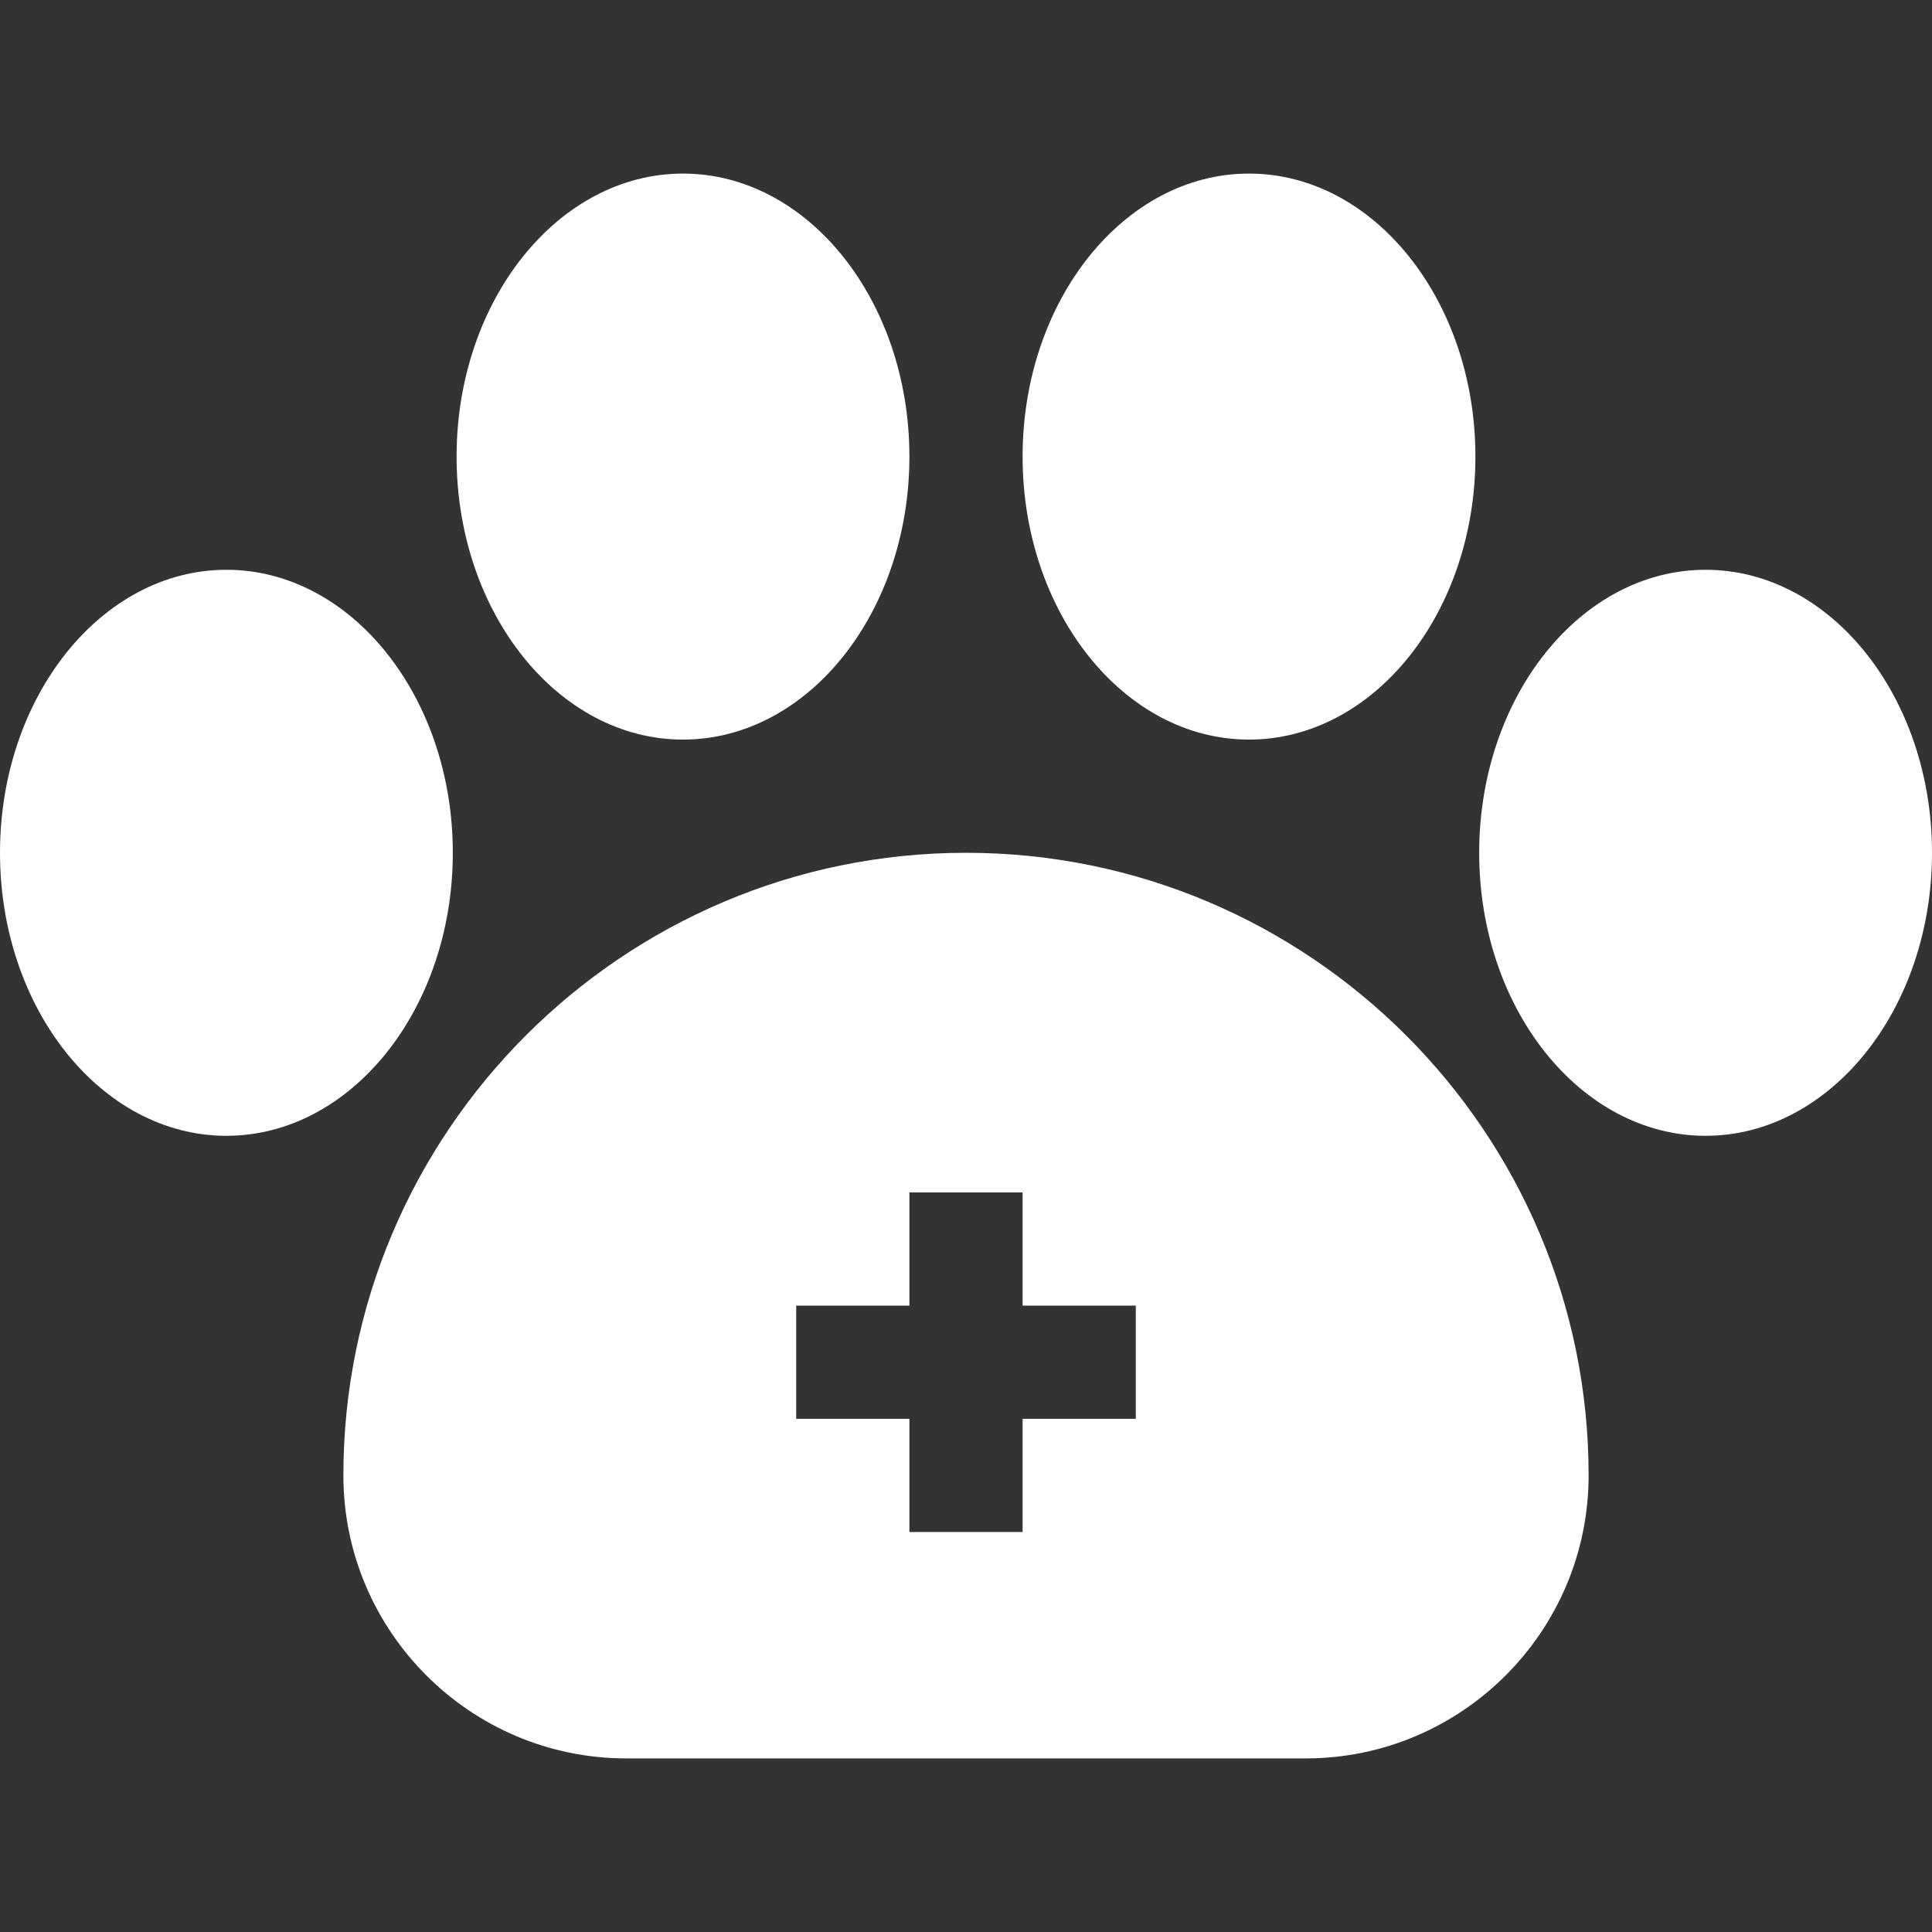 <svg width="200" height="200" viewBox="0 0 200 200" fill="none" xmlns="http://www.w3.org/2000/svg">
<rect x="0" y="0" width="200" height="200" fill="#333333" stroke="none"/>
<path d="M100 88.281C64.46 88.281 35.547 117.195 35.547 152.734C35.547 168.888 48.69 182.031 64.844 182.031H135.156C151.31 182.031 164.453 168.888 164.453 152.734C164.453 117.195 135.539 88.281 100 88.281ZM117.578 146.875H105.859V158.594H94.141V146.875H82.422V135.156H94.141V123.438H105.859V135.156H117.578V146.875ZM23.438 117.578C10.511 117.578 0 104.435 0 88.281C0 72.128 10.511 58.984 23.438 58.984C36.364 58.984 46.875 72.128 46.875 88.281C46.875 104.435 36.364 117.578 23.438 117.578ZM70.703 76.562C57.777 76.562 47.266 63.419 47.266 47.266C47.266 31.112 57.777 17.969 70.703 17.969C83.629 17.969 94.141 31.112 94.141 47.266C94.141 63.419 83.629 76.562 70.703 76.562ZM129.297 76.562C116.371 76.562 105.859 63.419 105.859 47.266C105.859 31.112 116.371 17.969 129.297 17.969C142.223 17.969 152.734 31.112 152.734 47.266C152.734 63.419 142.223 76.562 129.297 76.562ZM176.562 117.578C163.636 117.578 153.125 104.435 153.125 88.281C153.125 72.128 163.636 58.984 176.562 58.984C189.489 58.984 200 72.128 200 88.281C200 104.435 189.489 117.578 176.562 117.578Z" fill="white"/>
</svg>
